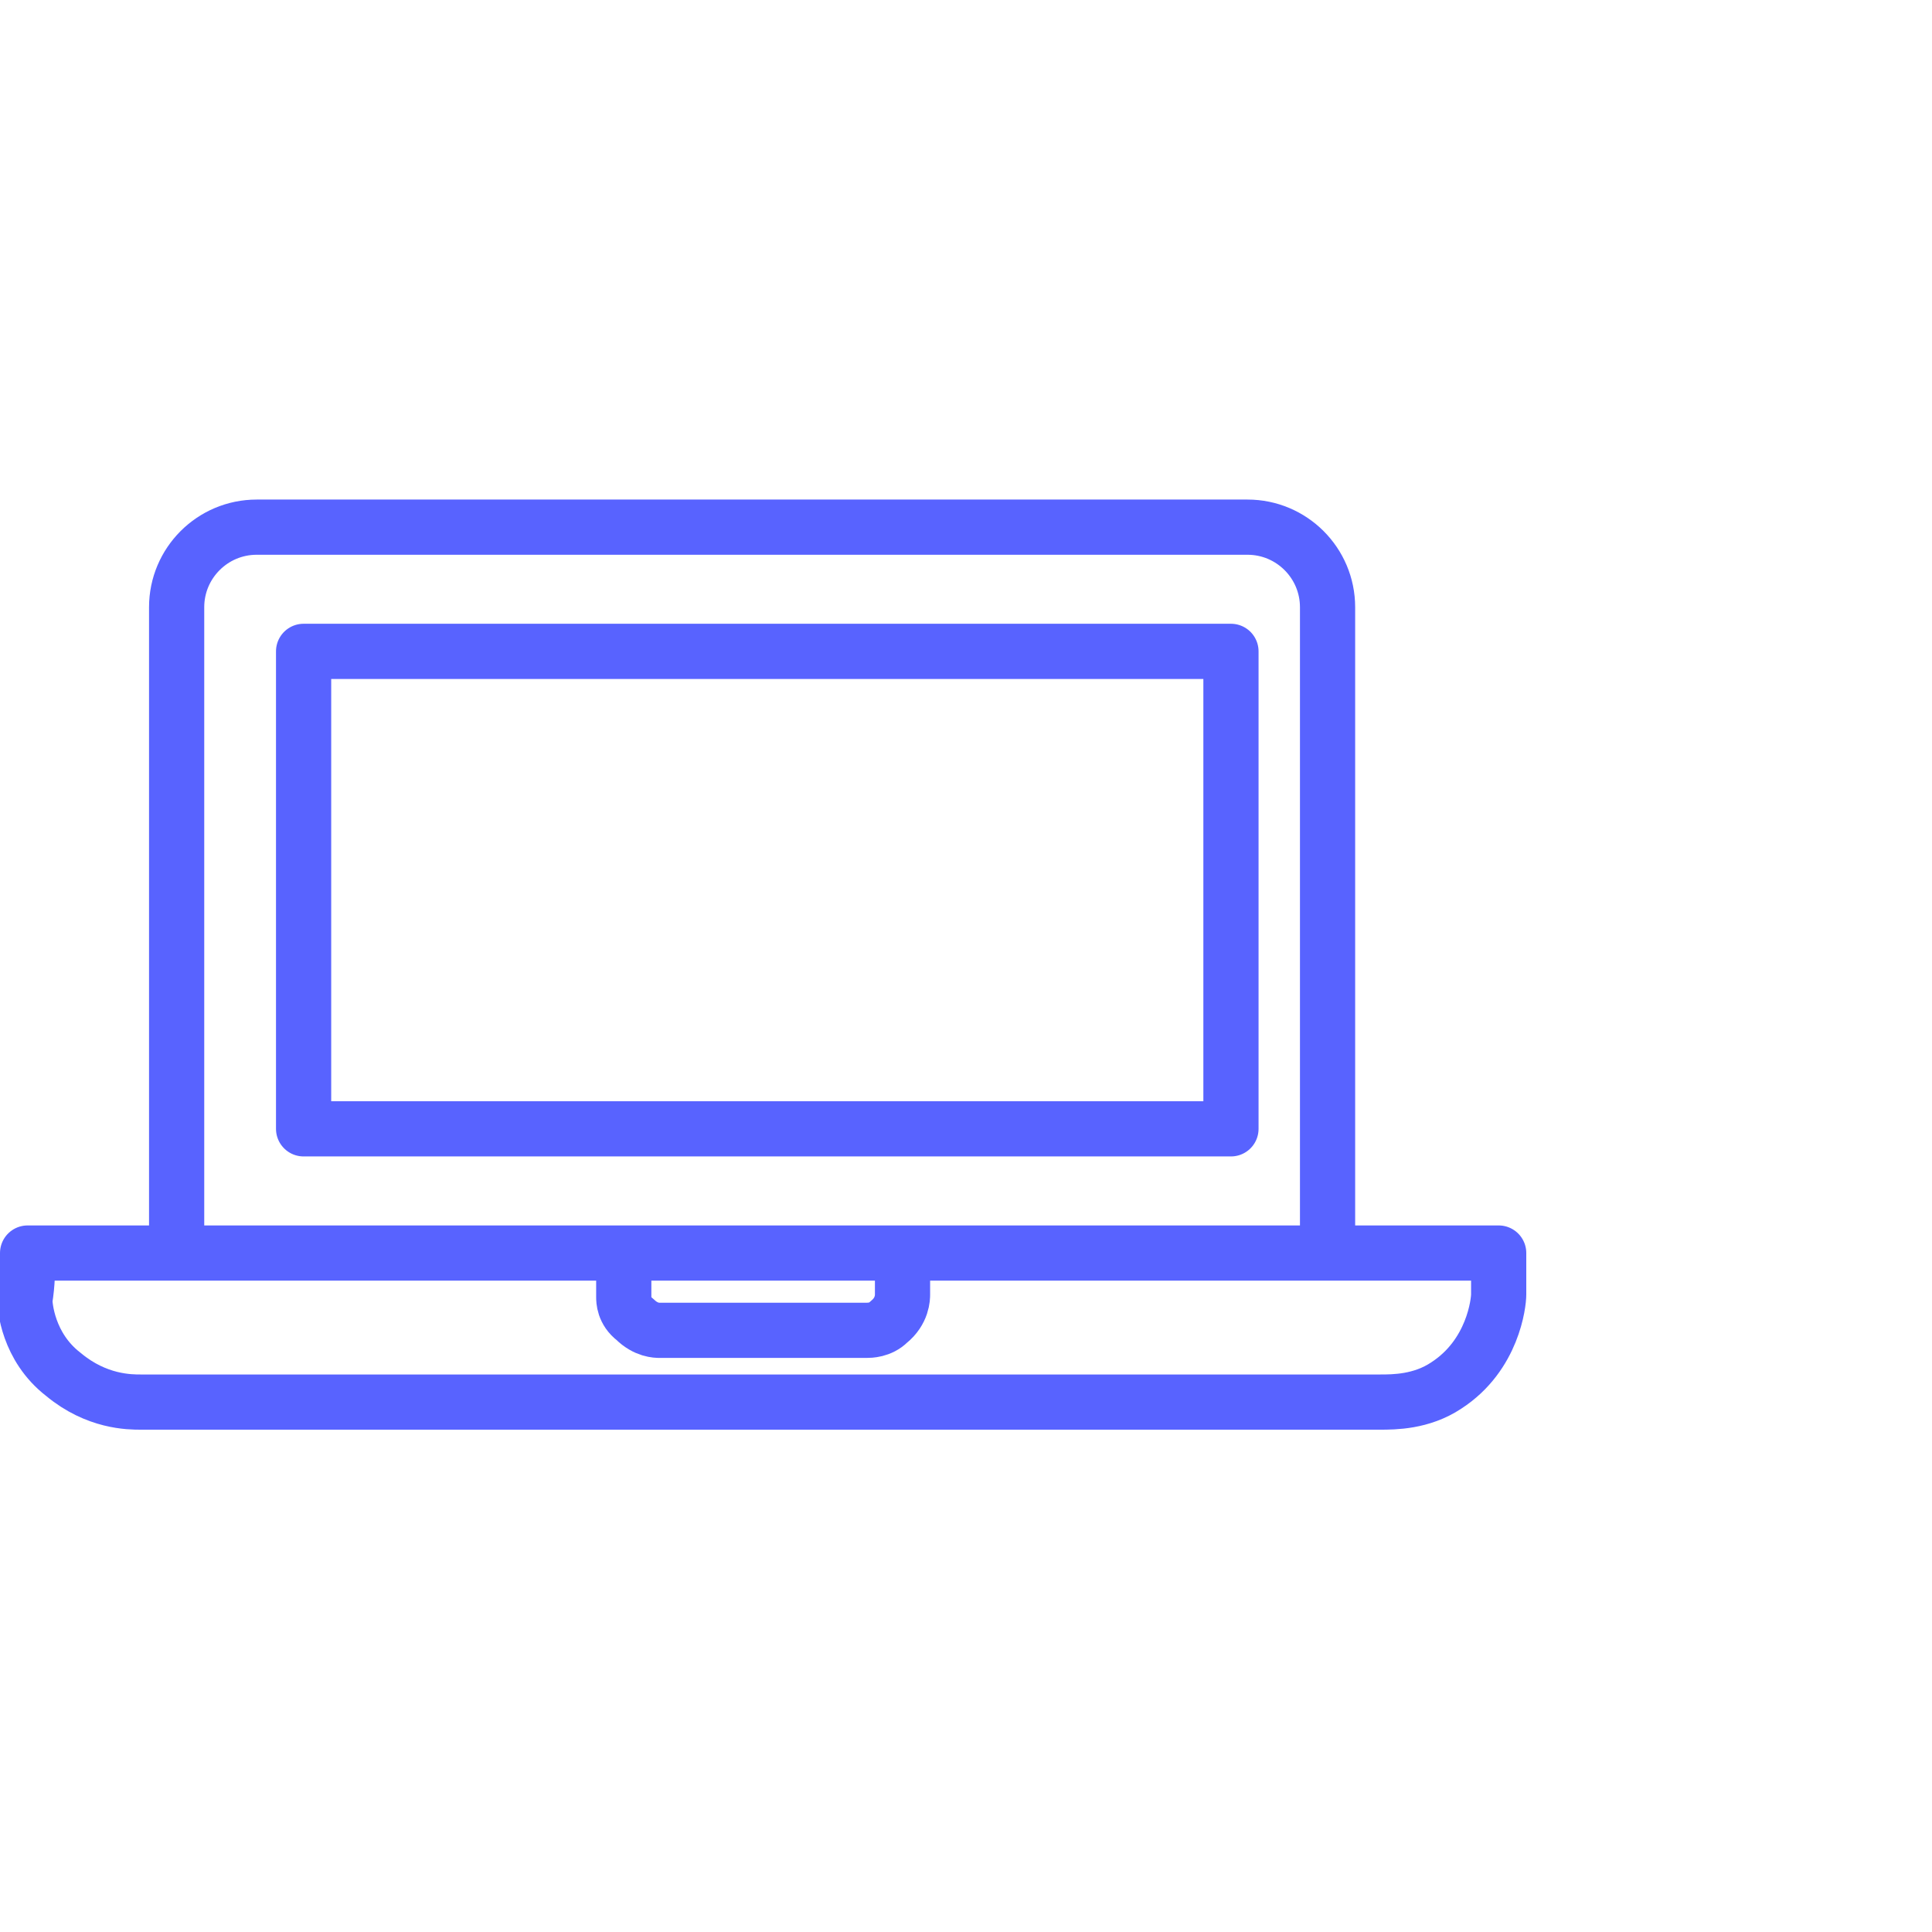 <?xml version="1.0" encoding="utf-8"?>
<!-- Generator: Adobe Illustrator 25.2.3, SVG Export Plug-In . SVG Version: 6.00 Build 0)  -->
<svg version="1.1" id="Layer_1" xmlns="http://www.w3.org/2000/svg" xmlns:xlink="http://www.w3.org/1999/xlink" x="0px" y="0px"
	 viewBox="0 0 70 70" style="enable-background:new 0 0 70 70;" xml:space="preserve">
<style type="text/css">
	.st0{display:none;}
	.st1{display:inline;opacity:0.35;fill:#2D2D2D;enable-background:new    ;}
	.st2{fill:none;stroke:#5863FF;stroke-width:2;stroke-linecap:round;stroke-linejoin:round;stroke-miterlimit:10;}
</style>
<g id="Layer_2_1_" class="st0">
	<rect x="2.5" y="2.5" class="st1" width="65" height="65"/>
</g>
<g id="Layer_3">
</g>
<g>
	<rect x="11" y="23.6" class="st2" width="33.6" height="17.3"/>
	<path class="st2" d="M6.4,44.5V22c0-1.6,1.3-2.9,2.9-2.9h35.9c1.6,0,2.9,1.3,2.9,2.9v22.5"/>
	<path class="st2" d="M1,45.4h53.3c0,0.5,0,1,0,1.5c0,0.3-0.2,2.2-1.9,3.3c-0.9,0.6-1.9,0.6-2.4,0.6c-15,0-29.9,0-44.9,0
		c-0.4,0-1.6,0-2.8-1c-1.3-1-1.4-2.5-1.4-2.7C1,46.5,1,46,1,45.4z"/>
	<path class="st2" d="M22.6,45.8c0,0.4,0,0.8,0,1.2c0,0.1,0,0.5,0.4,0.8c0.4,0.4,0.8,0.4,0.9,0.4c2.5,0,5,0,7.5,0
		c0.1,0,0.5,0,0.8-0.3c0.5-0.4,0.5-0.9,0.5-1c0-0.4,0-0.7,0-1.1"/>
</g>
</svg>
